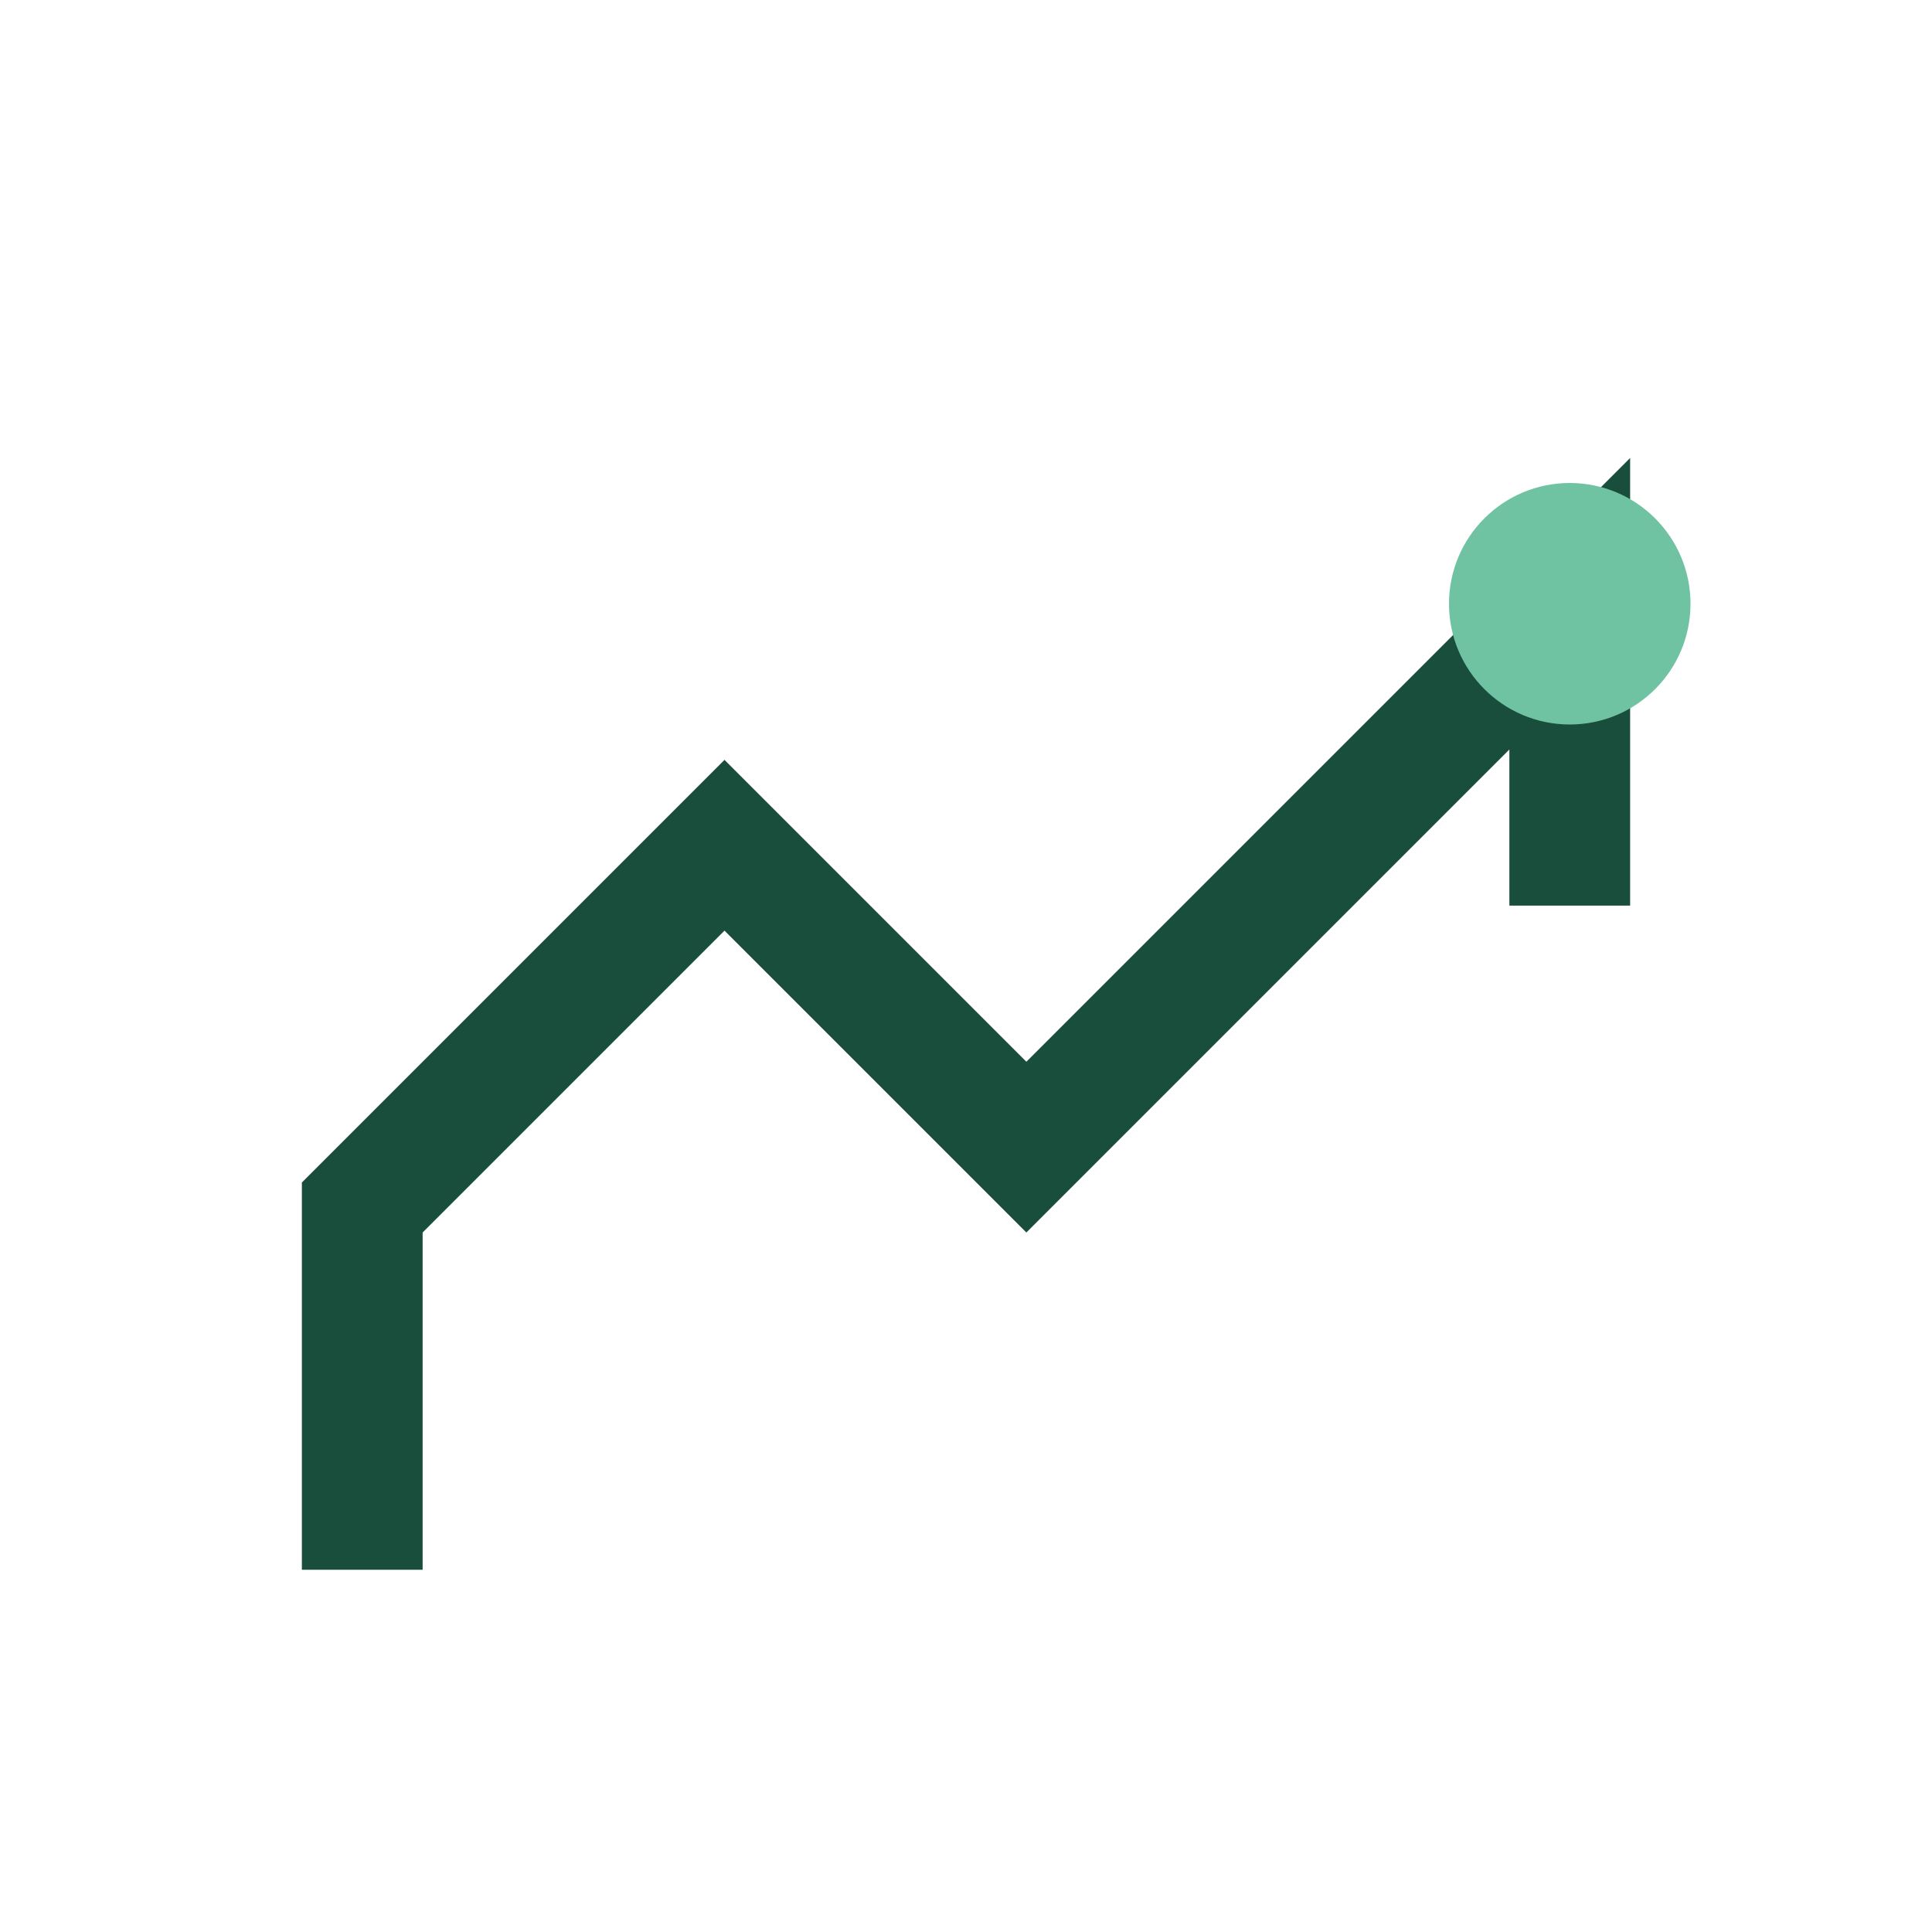 <?xml version="1.0" encoding="UTF-8"?>
<svg xmlns="http://www.w3.org/2000/svg" width="32" height="32" viewBox="0 0 32 32"><path d="M6 26V20l6-6 5 5 9-9v5" stroke="#194D3C" stroke-width="2" fill="none"/><circle cx="26" cy="10" r="2" fill="#6FC3A3"/></svg>